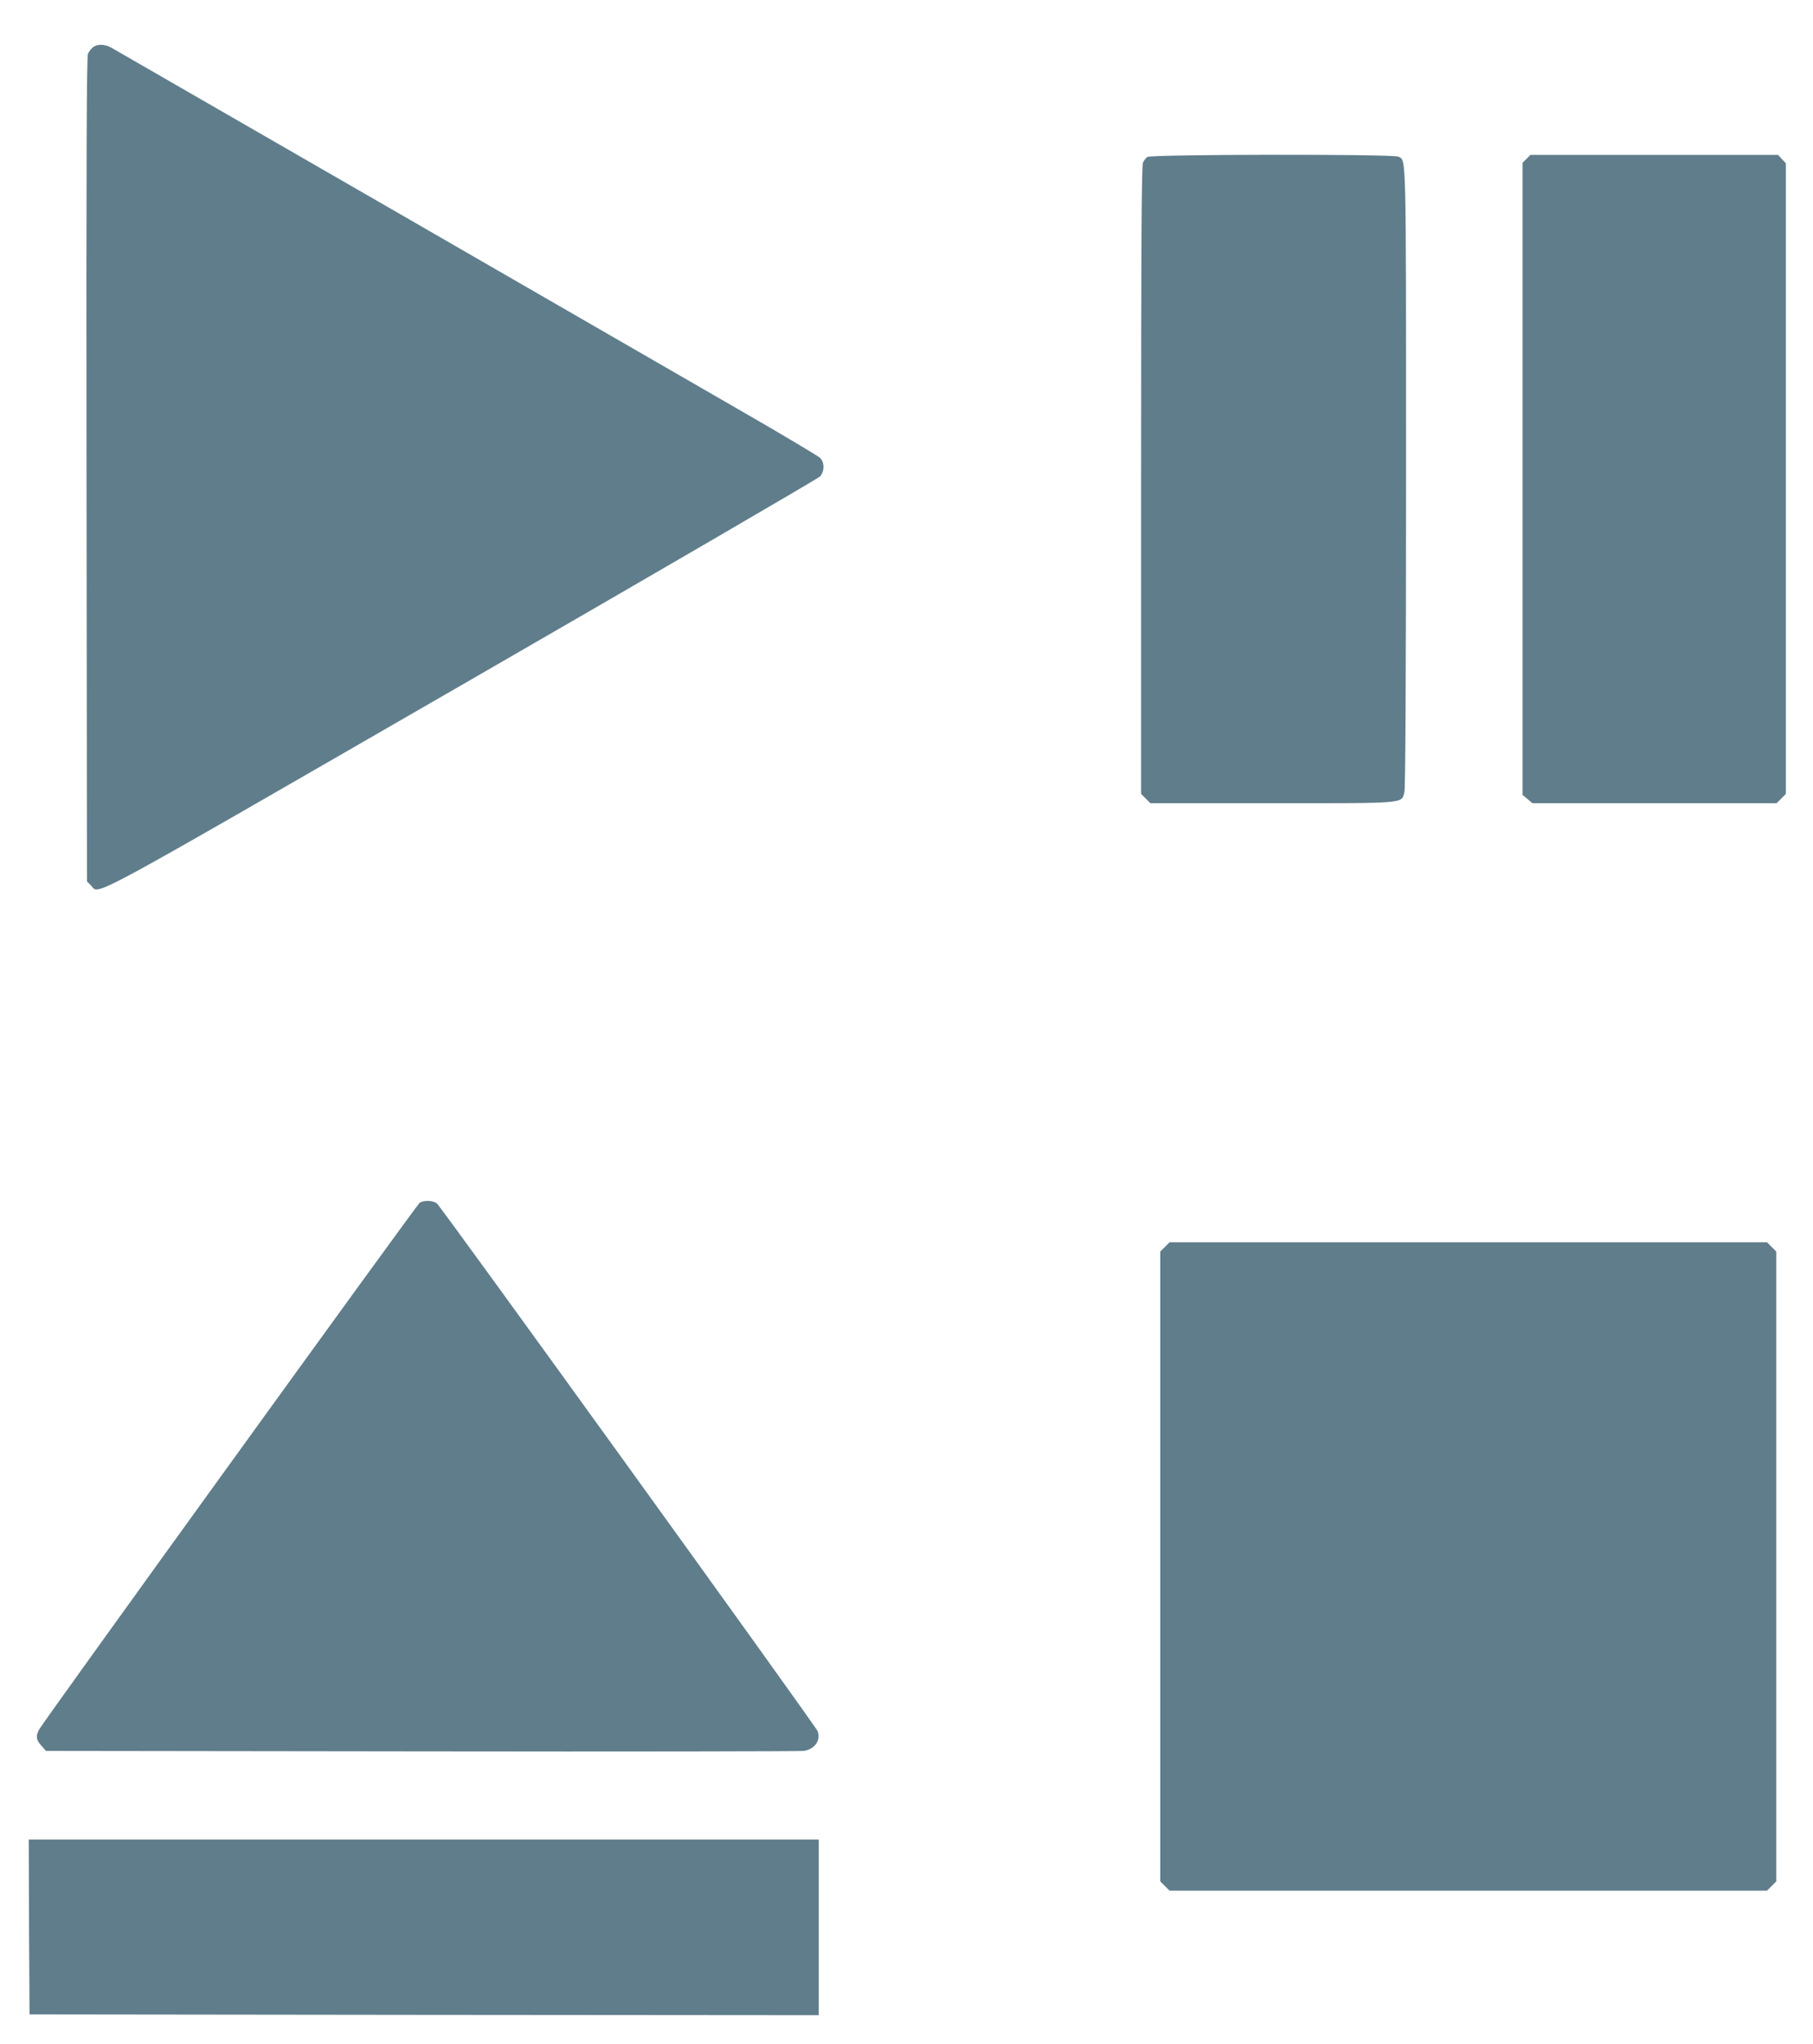 <?xml version="1.0" standalone="no"?>
<!DOCTYPE svg PUBLIC "-//W3C//DTD SVG 20010904//EN"
 "http://www.w3.org/TR/2001/REC-SVG-20010904/DTD/svg10.dtd">
<svg version="1.0" xmlns="http://www.w3.org/2000/svg"
 width="1136pt" height="1280pt" viewBox="0 0 1136 1280"
 preserveAspectRatio="xMidYMid meet">
<g transform="translate(0,1280) scale(0.1,-0.1)"
fill="#607d8b" stroke="none">
<path d="M584 12505 c-12 -8 -26 -27 -33 -42 -8 -21 -11 -680 -9 -2605 l3
-2578 25 -25 c57 -57 -94 -138 2321 1254 1223 705 2234 1294 2247 1307 14 16
22 38 22 60 0 23 -8 43 -22 57 -13 12 -234 144 -493 293 -258 149 -1246 719
-2195 1266 -949 547 -1739 1002 -1757 1012 -40 20 -82 21 -109 1z"/>
<path d="M7189 11817 c-9 -7 -21 -22 -27 -34 -9 -16 -12 -512 -12 -1988 l0
-1967 29 -29 29 -29 762 0 c853 0 810 -4 830 70 6 22 10 737 10 1968 0 2075 2
1984 -48 2011 -31 17 -1551 15 -1573 -2z"/>
<path d="M9565 11805 l-25 -24 0 -1980 0 -1979 31 -26 31 -26 765 0 765 0 29
29 29 29 0 1975 0 1974 -25 27 -24 26 -776 0 -776 0 -24 -25z"/>
<path d="M2629 5267 c-20 -15 -2363 -3256 -2384 -3298 -22 -41 -19 -65 14
-101 l29 -33 2354 -3 c1294 -2 2371 0 2394 3 69 10 109 67 87 124 -12 32
-2356 3279 -2385 3304 -23 20 -85 22 -109 4z"/>
<path d="M7299 4991 l-29 -29 0 -1972 0 -1972 29 -29 29 -29 1872 0 1872 0 29
29 29 29 0 1972 0 1972 -29 29 -29 29 -1872 0 -1872 0 -29 -29z"/>
<path d="M182 733 l3 -548 2473 -3 2472 -2 0 550 0 550 -2475 0 -2475 0 2
-547z"/>
</g>
</svg>
